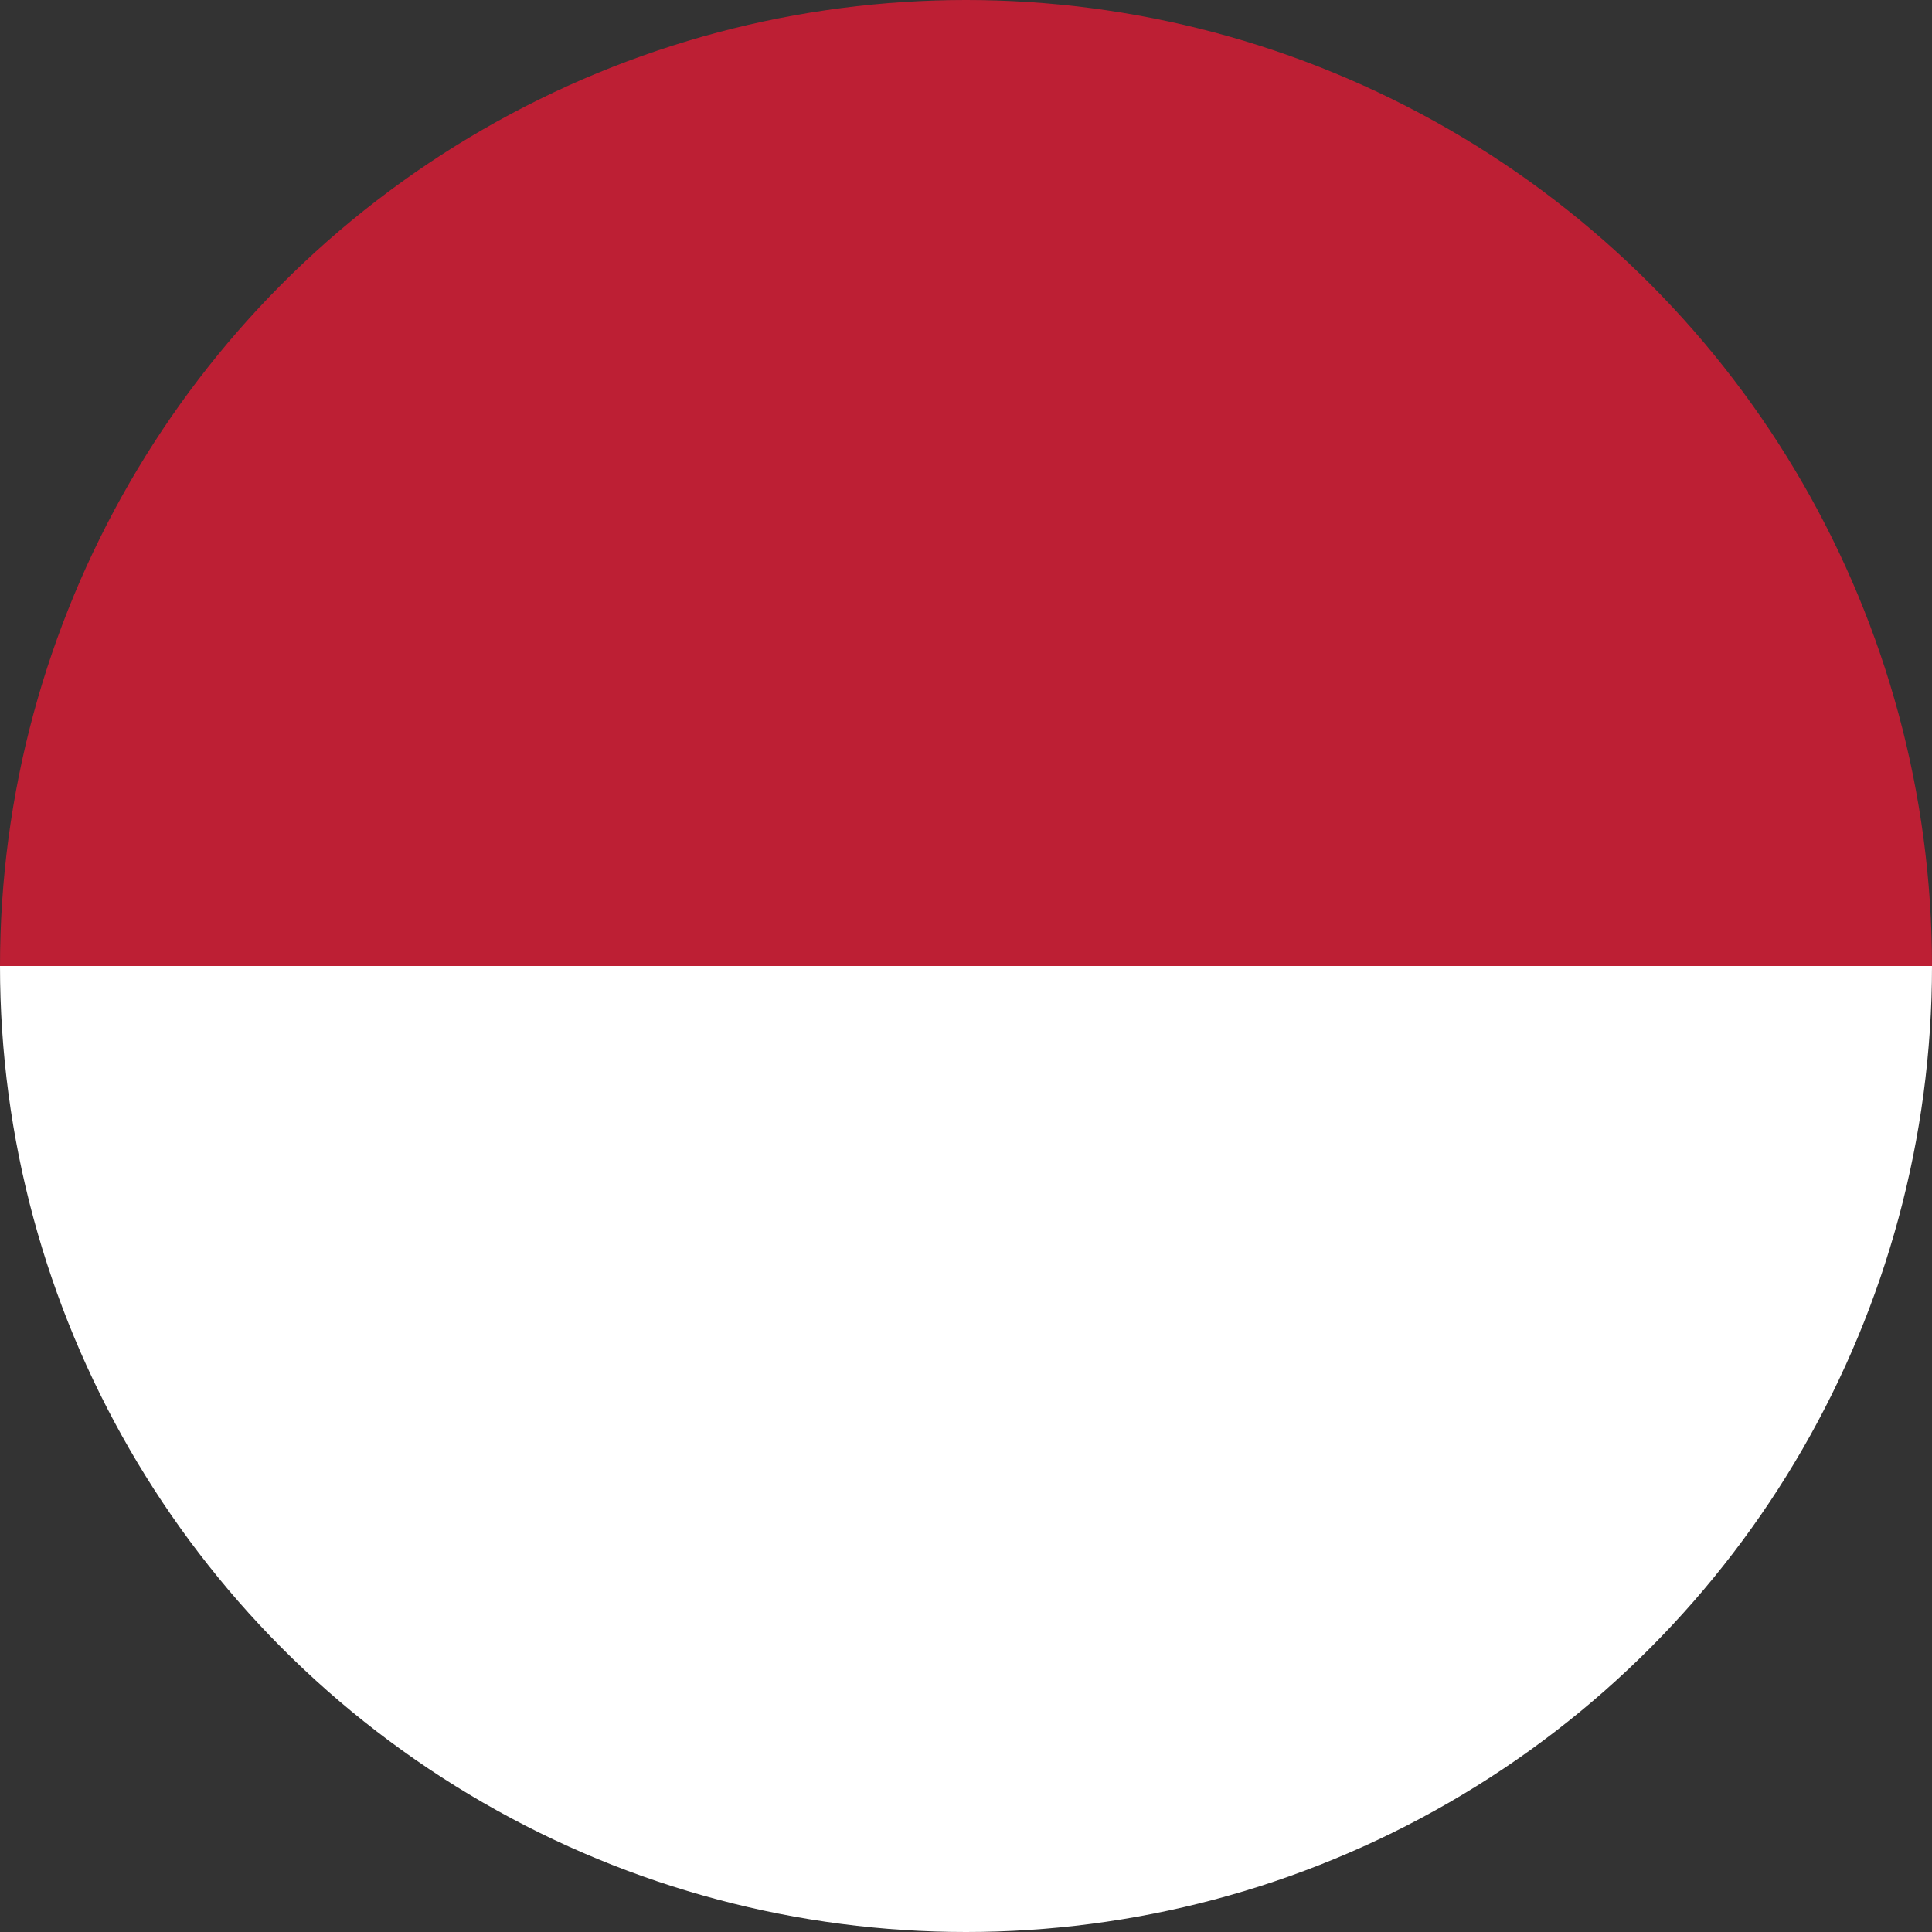 <svg xmlns="http://www.w3.org/2000/svg" xmlns:xlink="http://www.w3.org/1999/xlink" id="&#x56FE;&#x5C42;_1" x="0px" y="0px" viewBox="0 0 150 150" style="enable-background:new 0 0 150 150;" xml:space="preserve"><rect x="0" y="0" width="150" height="150" fill="#333333" stroke="none"/><style type="text/css">	.st0{clip-path:url(#SVGID_00000064344180867883485760000004005874764810109322_);fill:#BD1F34;}	.st1{clip-path:url(#SVGID_00000064344180867883485760000004005874764810109322_);fill:#FFFFFF;}</style><g>	<defs>		<circle id="SVGID_1_" cx="75" cy="75" r="75"></circle>	</defs>	<clipPath id="SVGID_00000128466944632755655070000018307783627787035009_">		<use xlink:href="#SVGID_1_" style="overflow:visible;"></use>	</clipPath>	<path style="clip-path:url(#SVGID_00000128466944632755655070000018307783627787035009_);fill:#BD1F34;" d="M-25.1,0h200v75h-200  C-25.1,75-25.1,0-25.1,0z"></path>	<path style="clip-path:url(#SVGID_00000128466944632755655070000018307783627787035009_);fill:#FFFFFF;" d="M-25.1,75h200v75h-200  C-25.1,150-25.1,75-25.1,75z"></path></g></svg>